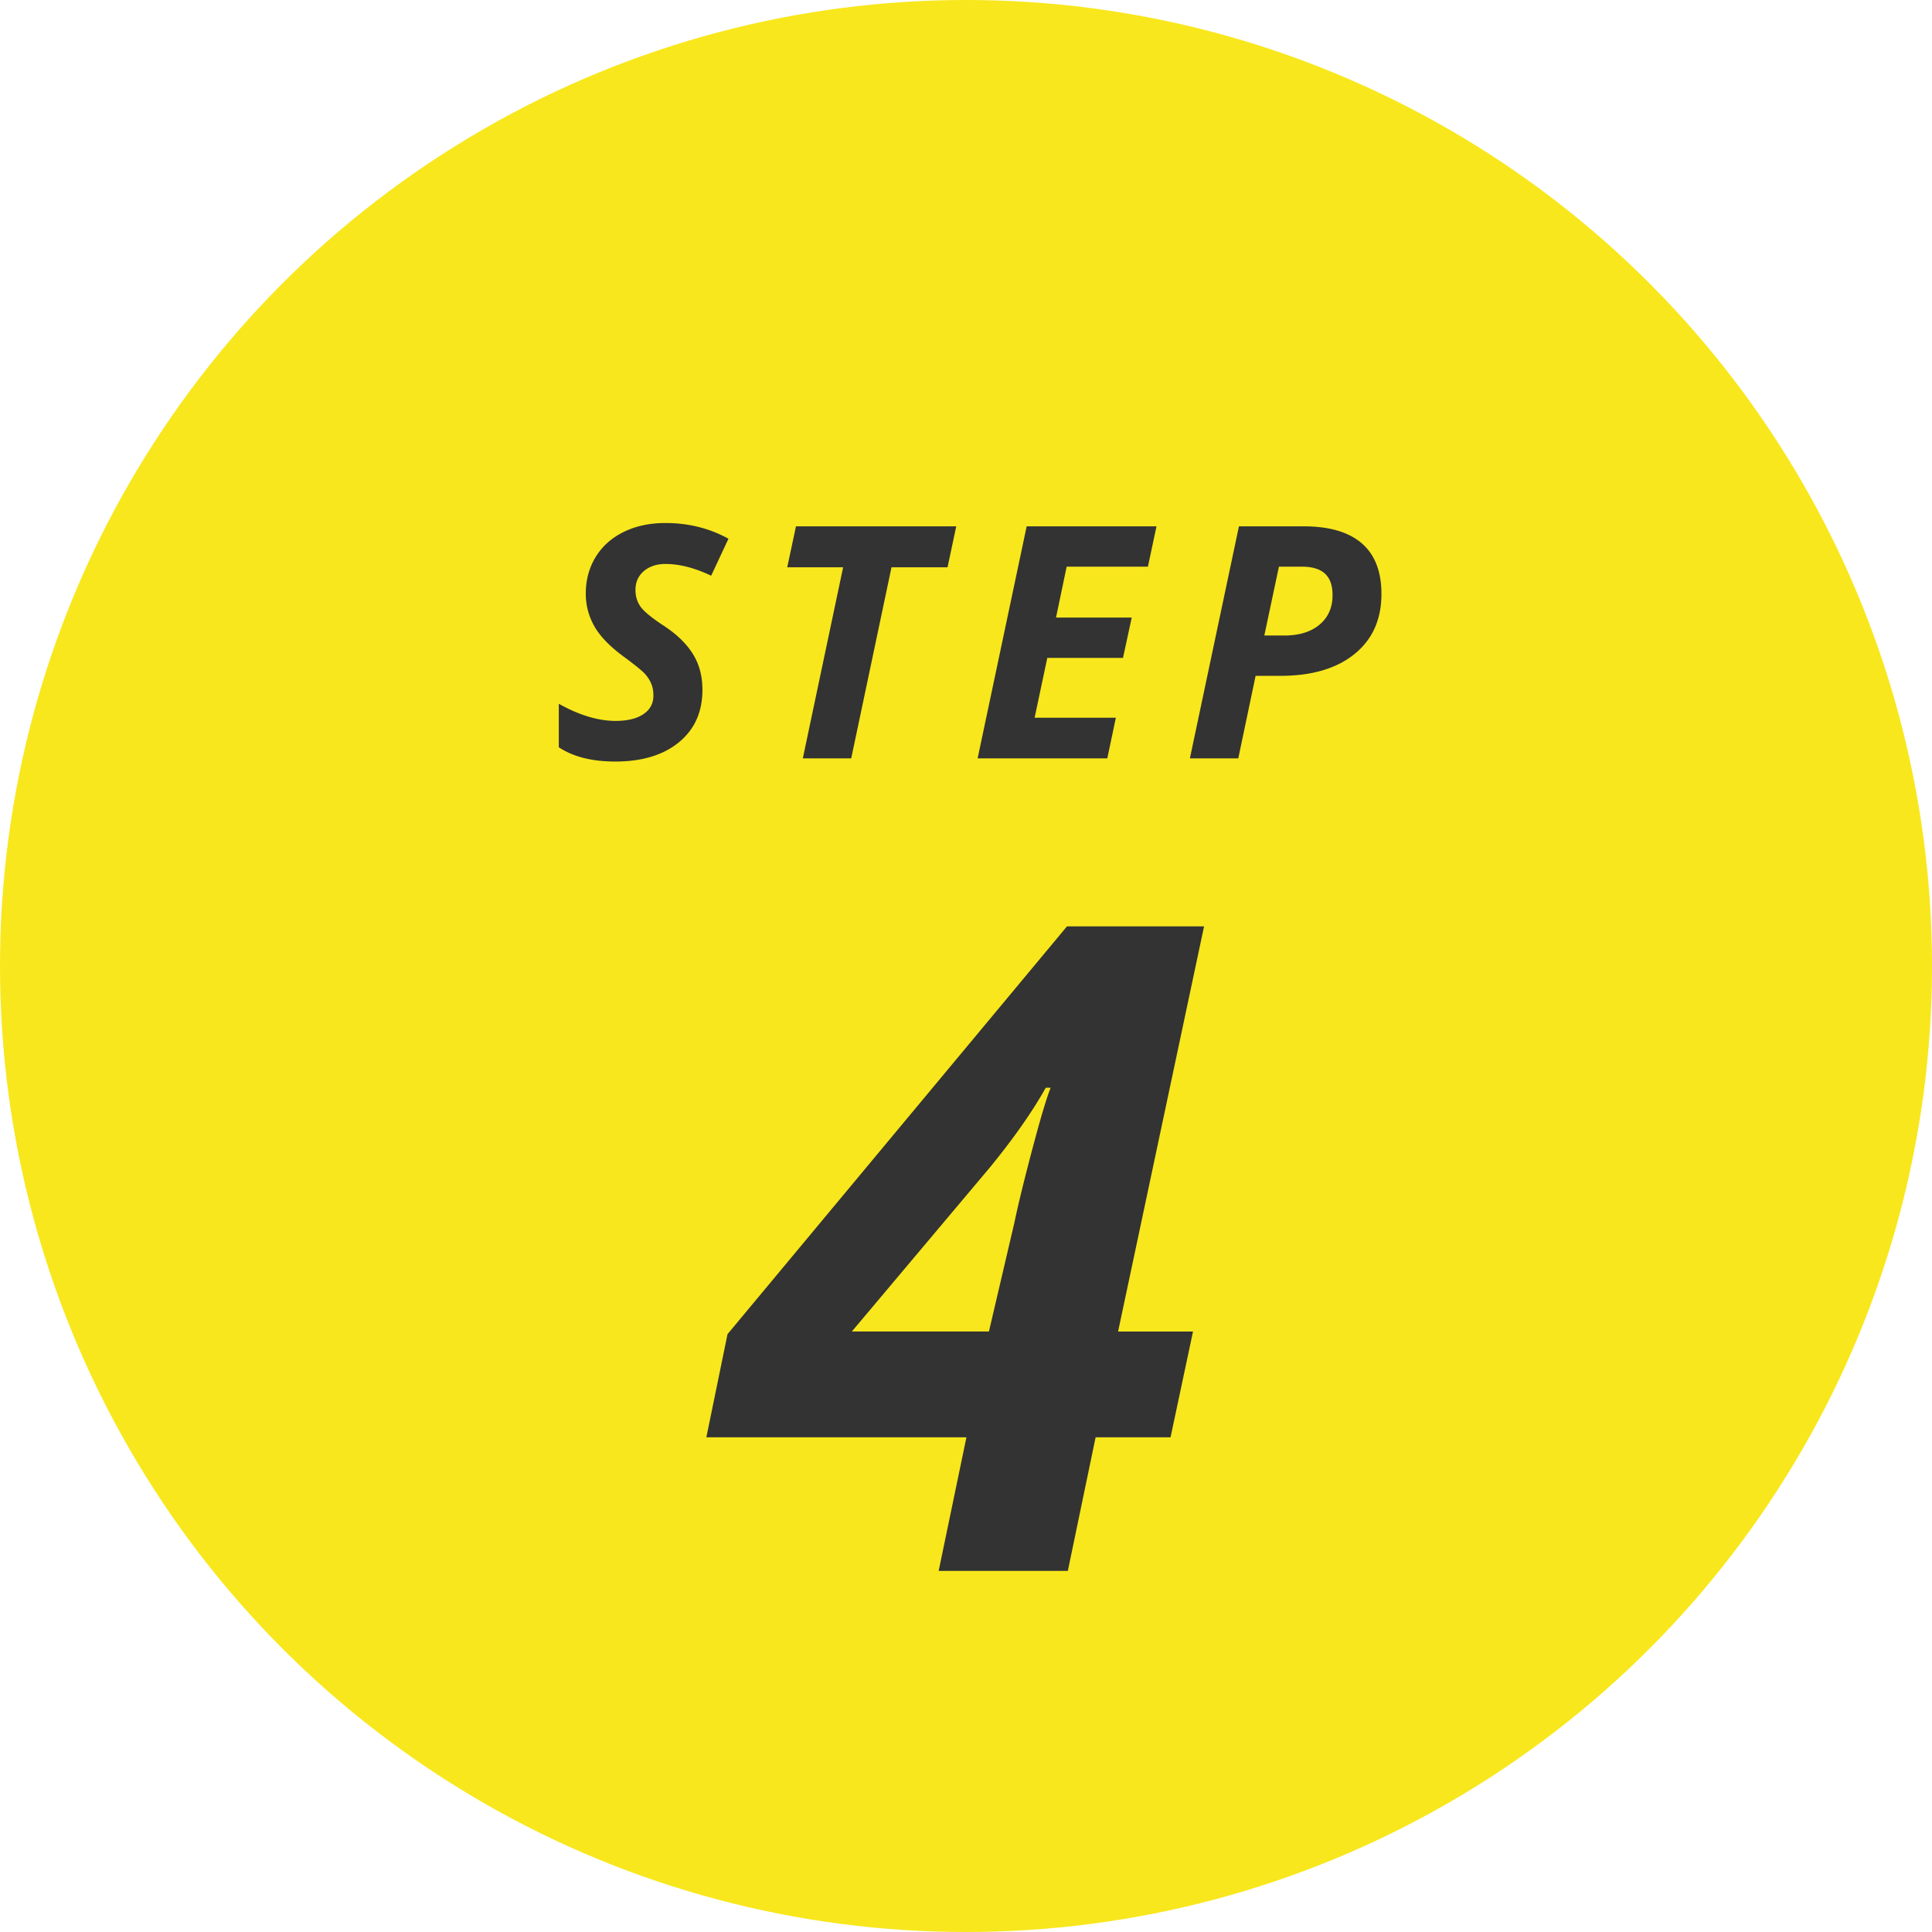 <svg width="107" height="107" viewBox="0 0 107 107" xmlns="http://www.w3.org/2000/svg"><title>Group 27</title><g fill="none" fill-rule="evenodd"><circle fill="#F8E71C" cx="53.5" cy="53.5" r="53.5"/><path d="M38.903 38.203c0 1.225-.434 2.193-1.3 2.905-.868.712-2.043 1.068-3.525 1.068-1.295 0-2.338-.264-3.13-.791v-2.408c1.132.632 2.18.949 3.147.949.656 0 1.17-.125 1.538-.374.37-.249.554-.59.554-1.024 0-.252-.04-.473-.119-.663a1.878 1.878 0 0 0-.338-.532c-.147-.164-.51-.463-1.09-.896-.808-.58-1.377-1.155-1.705-1.723a3.612 3.612 0 0 1-.492-1.837c0-.756.182-1.431.545-2.026.363-.595.88-1.058 1.551-1.389.671-.33 1.443-.496 2.316-.496 1.271 0 2.435.29 3.49.87l-.959 2.048c-.914-.434-1.758-.65-2.531-.65-.486 0-.885.131-1.195.395-.31.264-.466.612-.466 1.046 0 .357.097.67.29.936.193.266.627.62 1.3 1.059.71.469 1.24.986 1.591 1.551.352.566.528 1.226.528 1.982zM47.143 42h-2.68l2.232-10.582H43.6l.483-2.268h8.877l-.483 2.268h-3.103L47.143 42zm14.182 0h-7.181l2.716-12.85h7.19l-.475 2.233h-4.5l-.59 2.821h4.193l-.483 2.233h-4.193L57.3 39.75h4.5L61.325 42zm15.183-9.105c0 1.412-.496 2.52-1.49 3.326-.993.806-2.362 1.209-4.108 1.209h-1.371L68.58 42H65.9l2.716-12.85h3.586c1.418 0 2.49.314 3.216.94.727.628 1.09 1.562 1.09 2.805zm-6.486 2.302h1.099c.832 0 1.486-.202 1.964-.606.478-.404.716-.946.716-1.626 0-.545-.142-.945-.426-1.2-.284-.255-.71-.382-1.279-.382h-1.265l-.809 3.814zm-5.194 44.406h-4.15L59.14 87h-7.154l1.538-7.397H39.12l1.172-5.713 18.799-22.583h7.593l-4.761 22.436h4.15l-1.245 5.86zm-10.058-5.86l1.416-6.055c.195-.944.52-2.278.976-4.003.456-1.726.798-2.873 1.026-3.443h-.27c-.748 1.335-1.781 2.808-3.1 4.42l-7.641 9.081h7.593z" fill="#333"/></g></svg>